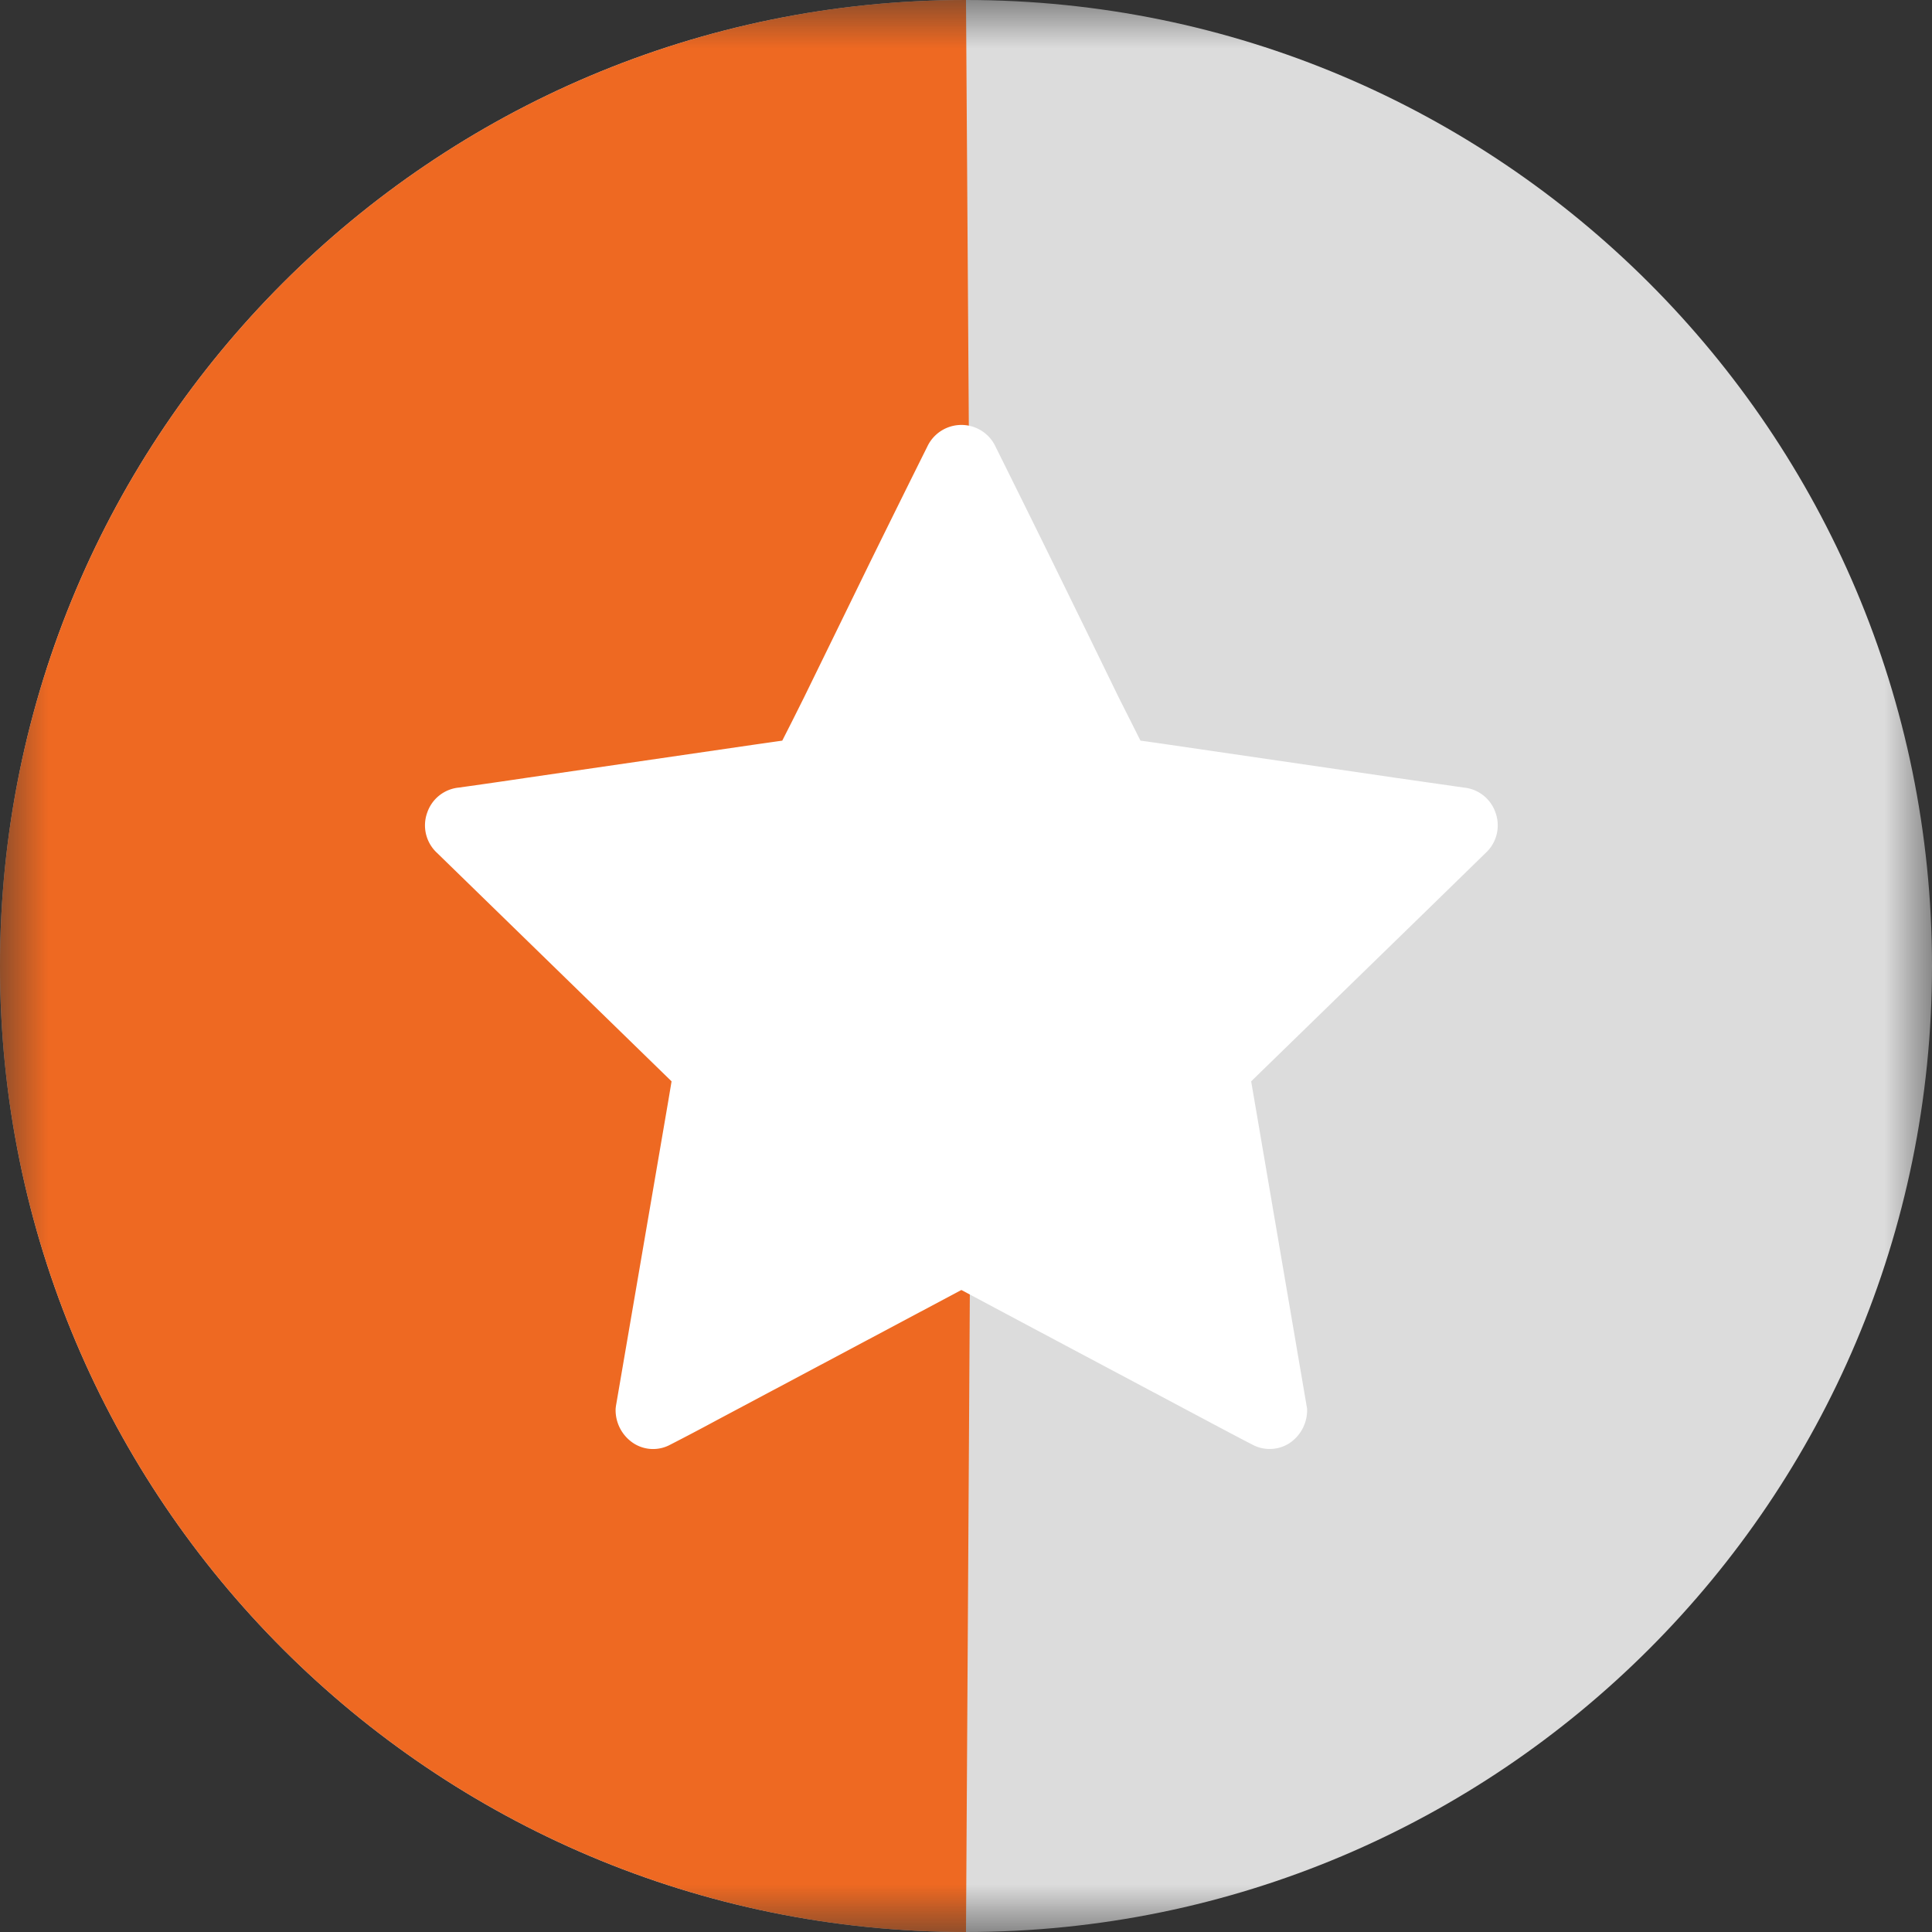 <svg width="20" height="20" fill="none" xmlns="http://www.w3.org/2000/svg"><rect width="100%" height="100%" fill="#333333" stroke="none"/><g clip-path="url(#clip0_57_589)"><mask id="a" style="mask-type:luminance" maskUnits="userSpaceOnUse" x="0" y="0" width="20" height="20"><path d="M20 0H0v20h20V0z" fill="#fff"/></mask><g mask="url(#a)" fill-rule="evenodd" clip-rule="evenodd"><path d="M20 10c0 5.523-4.477 10-10 10S0 15.523 0 10 4.477 0 10 0s10 4.477 10 10z" fill="#DCDCDC"/><path d="M10.063 9.512L10 20C4.477 20 0 15.523 0 10S4.477 0 10 0l.063 9.512z" fill="#EE6922"/><path d="M15.481 8.411a.385.385 0 00-.327-.258l-.711-.102-2.342-.342a24.756 24.756 0 00-.295-.042l-.103-.205-.122-.242-.326-.669-.355-.725c-.197-.402-.396-.803-.595-1.204a.39.39 0 00-.705 0c-.2.401-.398.802-.596 1.204l-.354.725-.327.669-.12.24-.105.207-.294.042-2.347.342c-.235.035-.47.069-.707.102a.385.385 0 00-.327.258.388.388 0 00.103.42l.575.56 1.851 1.803-.036.215-.54 3.147-.003.026a.41.41 0 00.189.361.373.373 0 00.375.013c.164-.084.327-.17.49-.258l1.567-.834.958-.51.974.519 1.555.827c.162.086.323.172.486.256a.378.378 0 00.376-.013.41.41 0 00.188-.36l-.543-3.179-.036-.21 1.852-1.803.574-.56a.388.388 0 00.103-.42z" fill="#fff"/></g></g><defs><clipPath id="clip0_57_589"><path fill="#fff" d="M0 0h20v20H0z"/></clipPath></defs></svg>